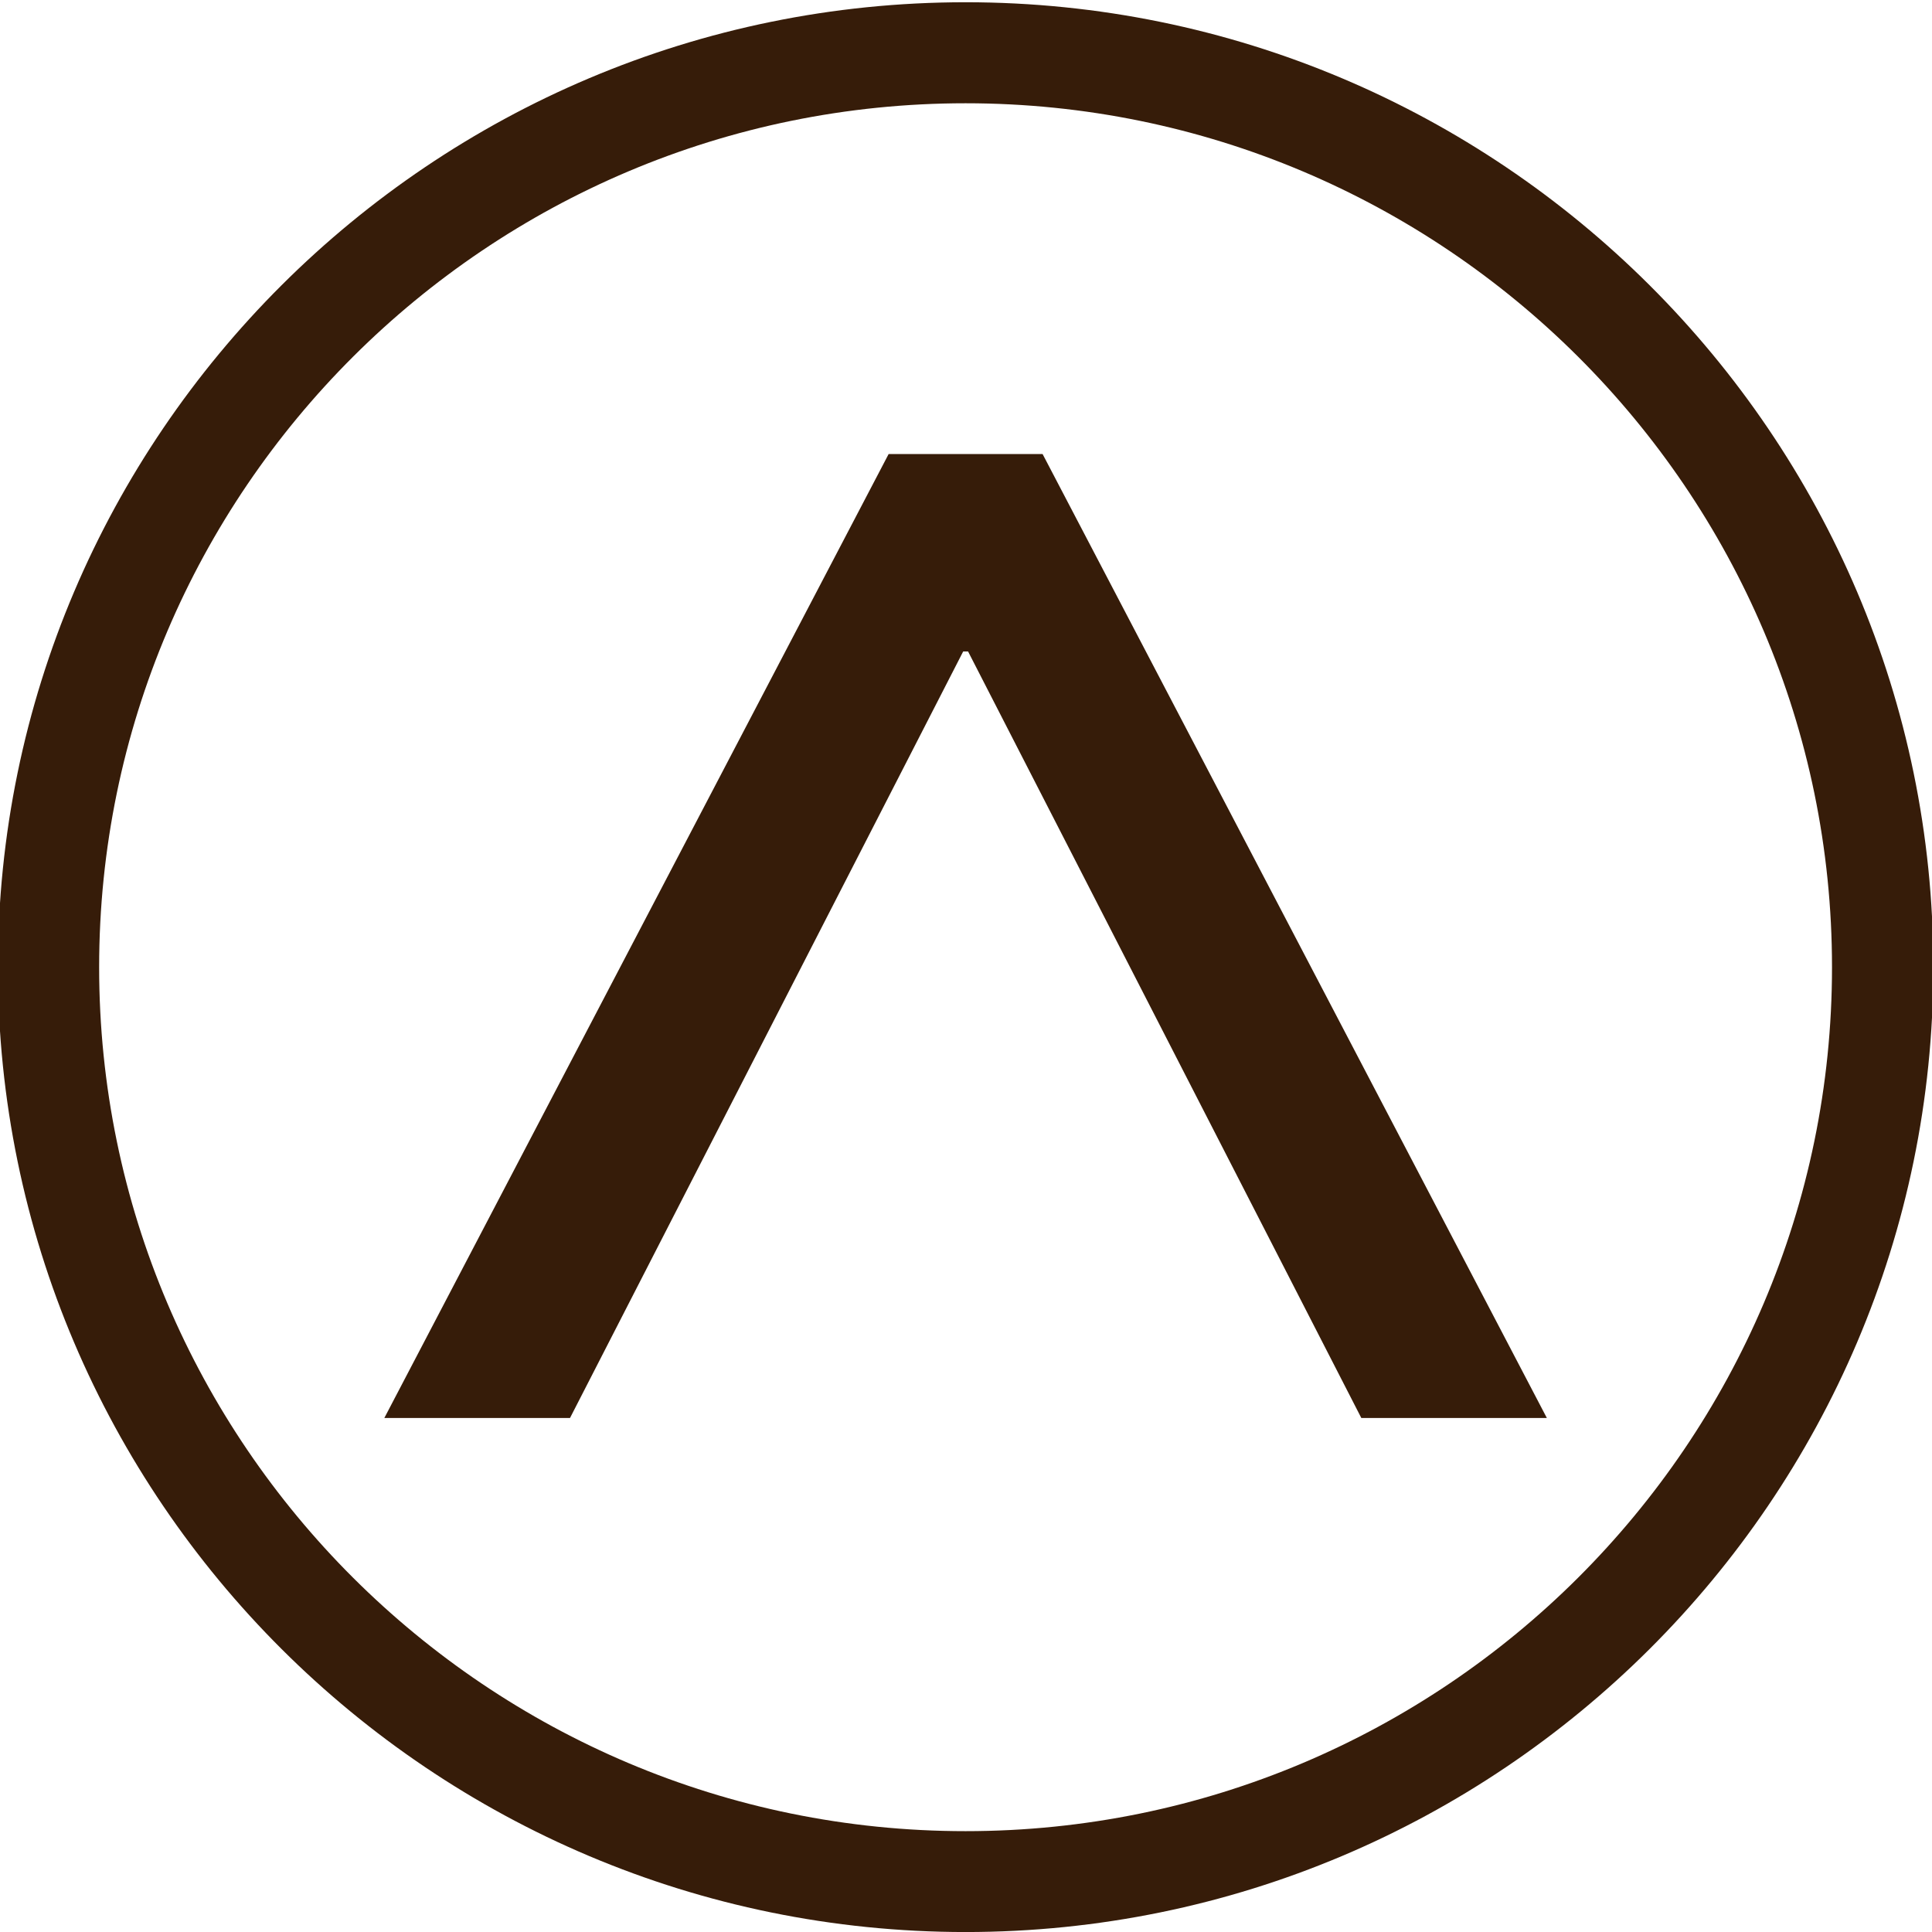 <?xml version="1.0" encoding="utf-8"?>
<!-- Generator: Adobe Illustrator 16.0.5, SVG Export Plug-In . SVG Version: 6.00 Build 0)  -->
<!DOCTYPE svg PUBLIC "-//W3C//DTD SVG 1.1//EN" "http://www.w3.org/Graphics/SVG/1.1/DTD/svg11.dtd">
<svg version="1.1" id="Ebene_1" xmlns="http://www.w3.org/2000/svg" xmlns:xlink="http://www.w3.org/1999/xlink" x="0px" y="0px"
	 width="56.689px" height="56.689px" viewBox="0 0 56.689 56.689" enable-background="new 0 0 56.689 56.689" xml:space="preserve">
<path fill="#361C09" d="M28.332,56.69c-15.656,0-28.394-12.702-28.394-28.312S12.674,0.066,28.332,0.066
	c15.655,0,28.396,12.7,28.396,28.312C56.726,43.988,43.988,56.69,28.332,56.69z M28.332,3.03c-14.019,0-25.423,11.372-25.423,25.35
	S14.313,53.73,28.332,53.73c14.021,0,25.423-11.373,25.423-25.351C53.755,14.401,42.351,3.03,28.332,3.03z"/>
<polygon fill="#361C09" points="28.262,19.115 28.405,19.115 39.944,41.607 45.388,41.607 30.592,13.323 26.074,13.323 
	11.277,41.607 16.725,41.607 "/>
</svg>
